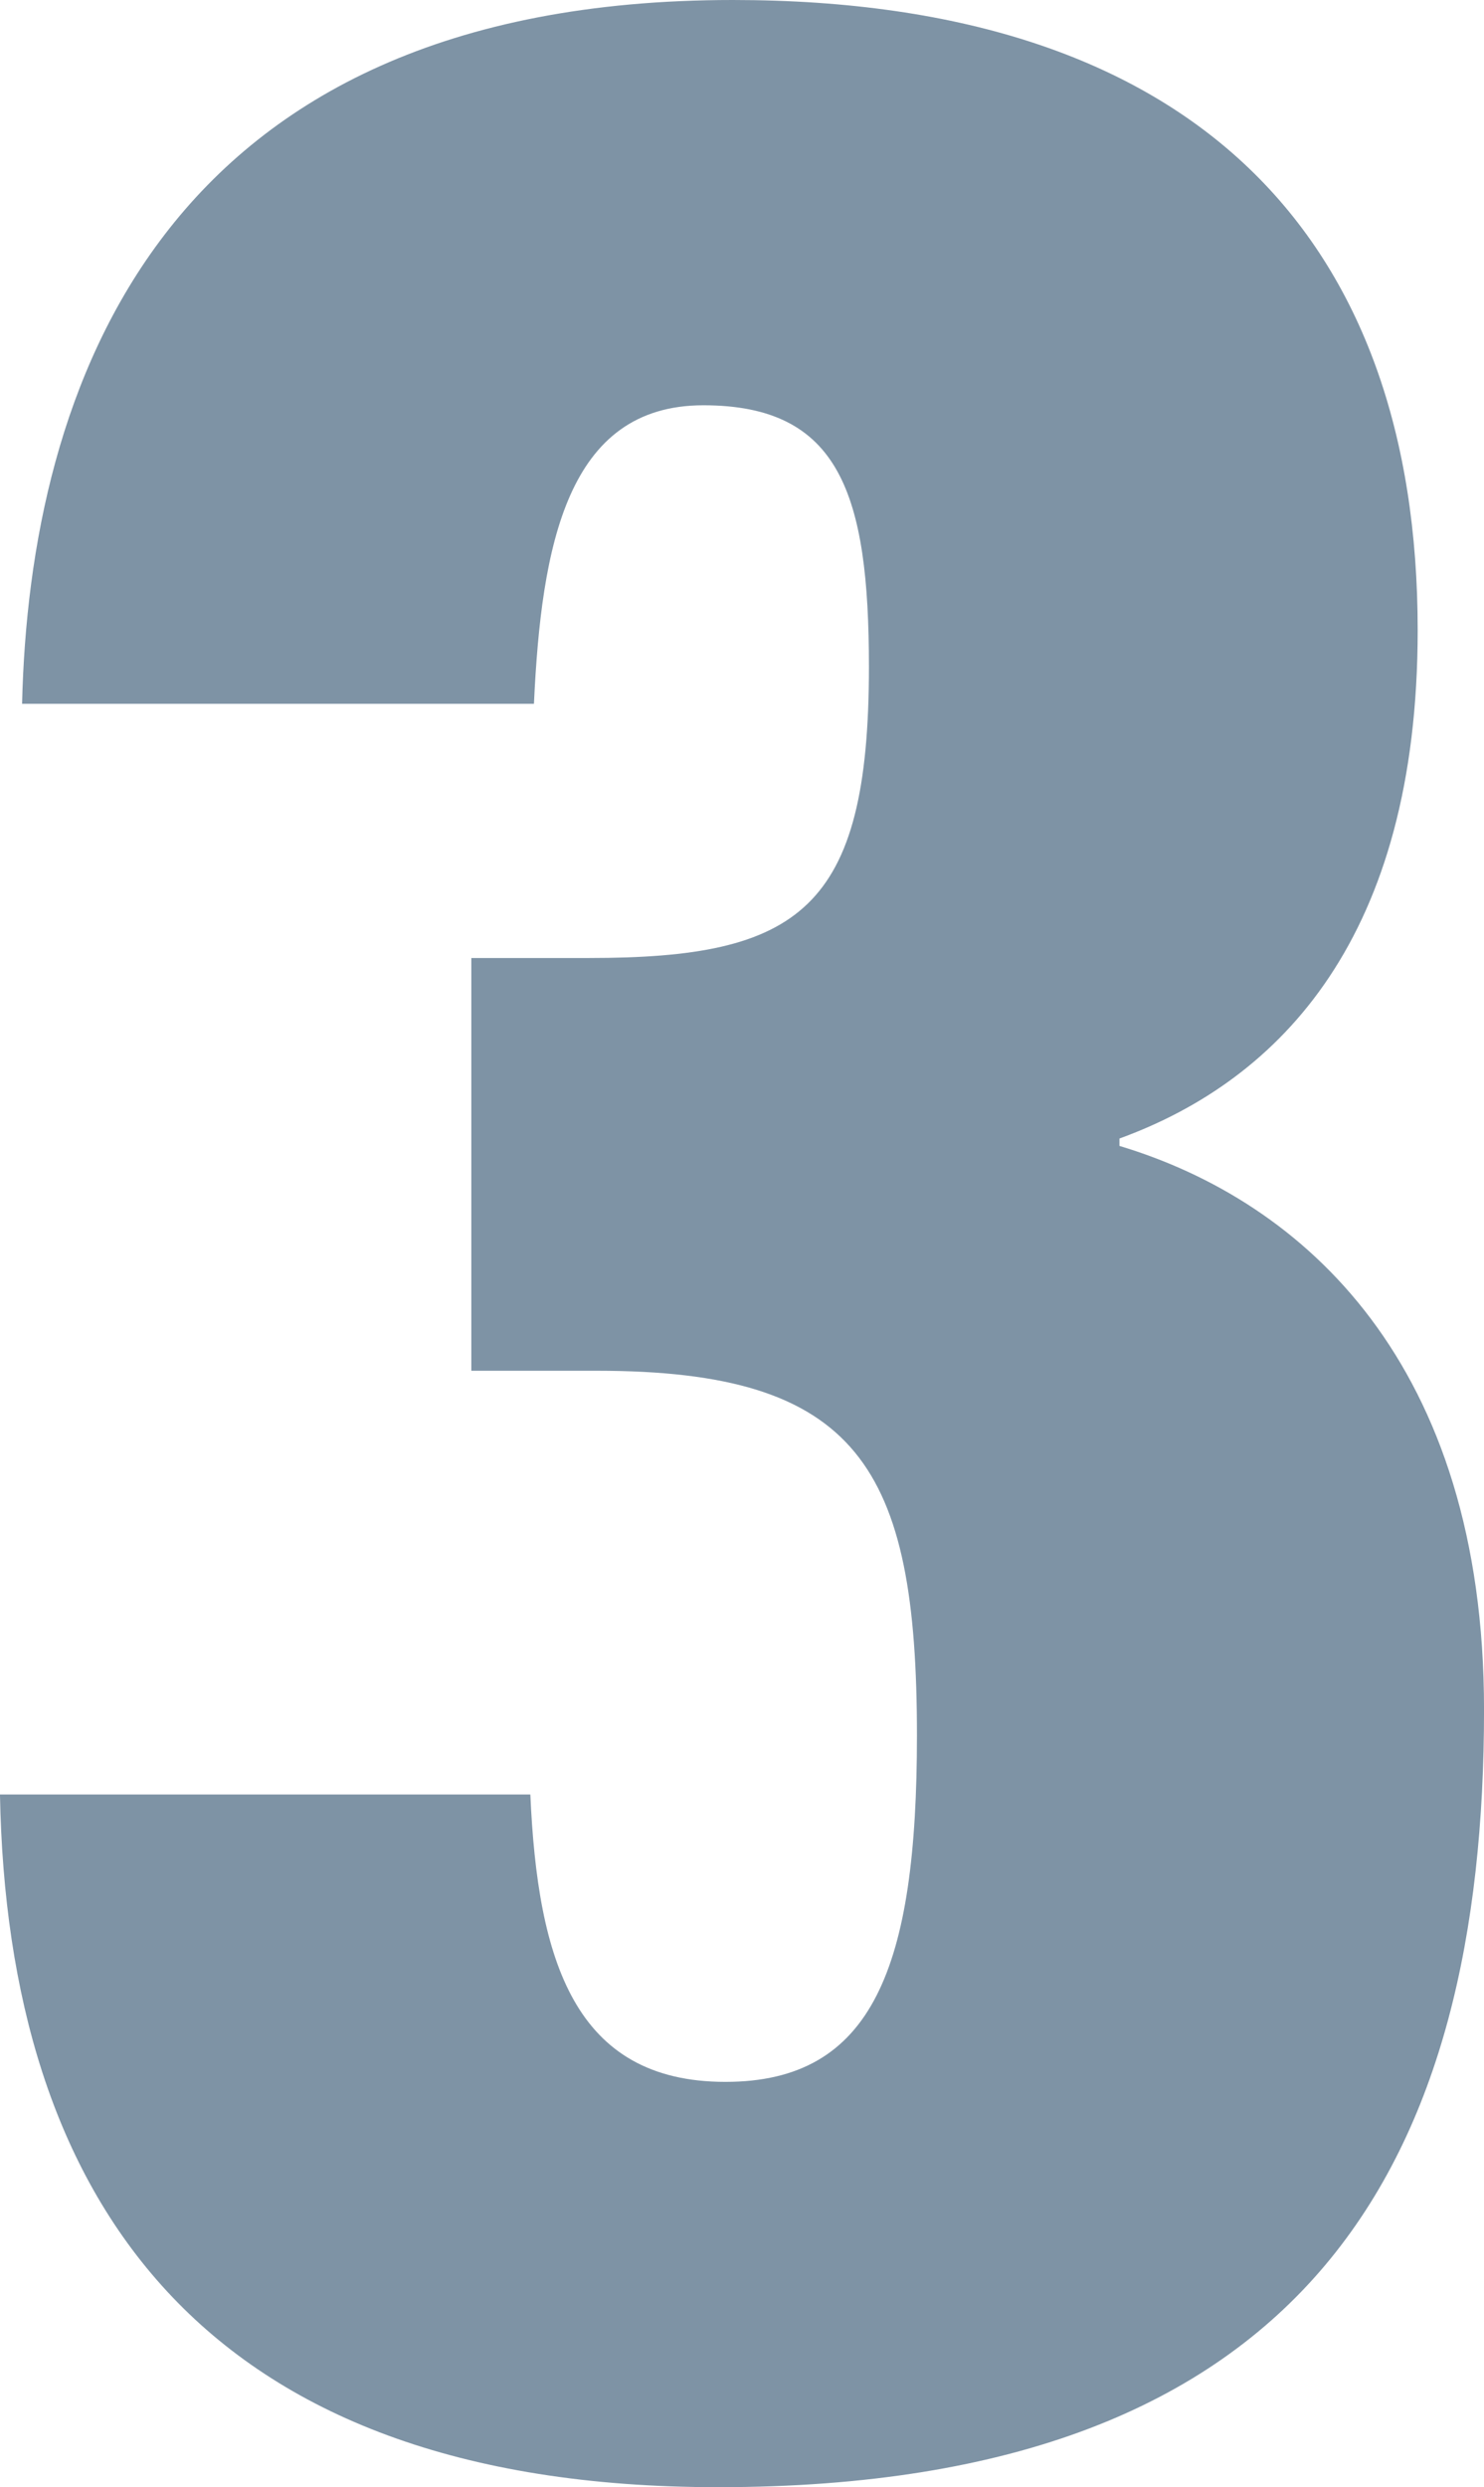 <svg xmlns="http://www.w3.org/2000/svg" xmlns:xlink="http://www.w3.org/1999/xlink" width="51.087" height="85.567" viewBox="0 0 51.087 85.567"><defs><clipPath id="a"><path d="M0,50.837H51.087V-34.73H0Z" transform="translate(0 34.73)" fill="none"/></clipPath></defs><g clip-path="url(#a)"><g transform="translate(-0.001 0)"><path d="M10.921,14.385c.254-5.45,1.141-10.269,5.832-10.269s5.7,3.043,5.7,9c0,8.367-2.407,10.015-9.633,10.015H8.766v14.2h4.312c9,0,11.028,3.3,11.028,12.55,0,7.985-1.52,11.915-6.593,11.915-5.2,0-6.465-4.183-6.716-9.887H-7.461C-7.207,65.725-.614,75.74,17.261,75.74c20.536,0,26.367-11.41,26.367-26.749,0-11.915-6.214-17.493-12.551-19.395v-.254c5.578-2.028,10.267-6.972,10.267-17.493,0-13.437-7.606-21.676-23.578-21.676C-2.009-9.827-6.446,3.61-6.7,14.385Z" transform="translate(7.461 9.827)" fill="#7e93a5"/></g></g></svg>